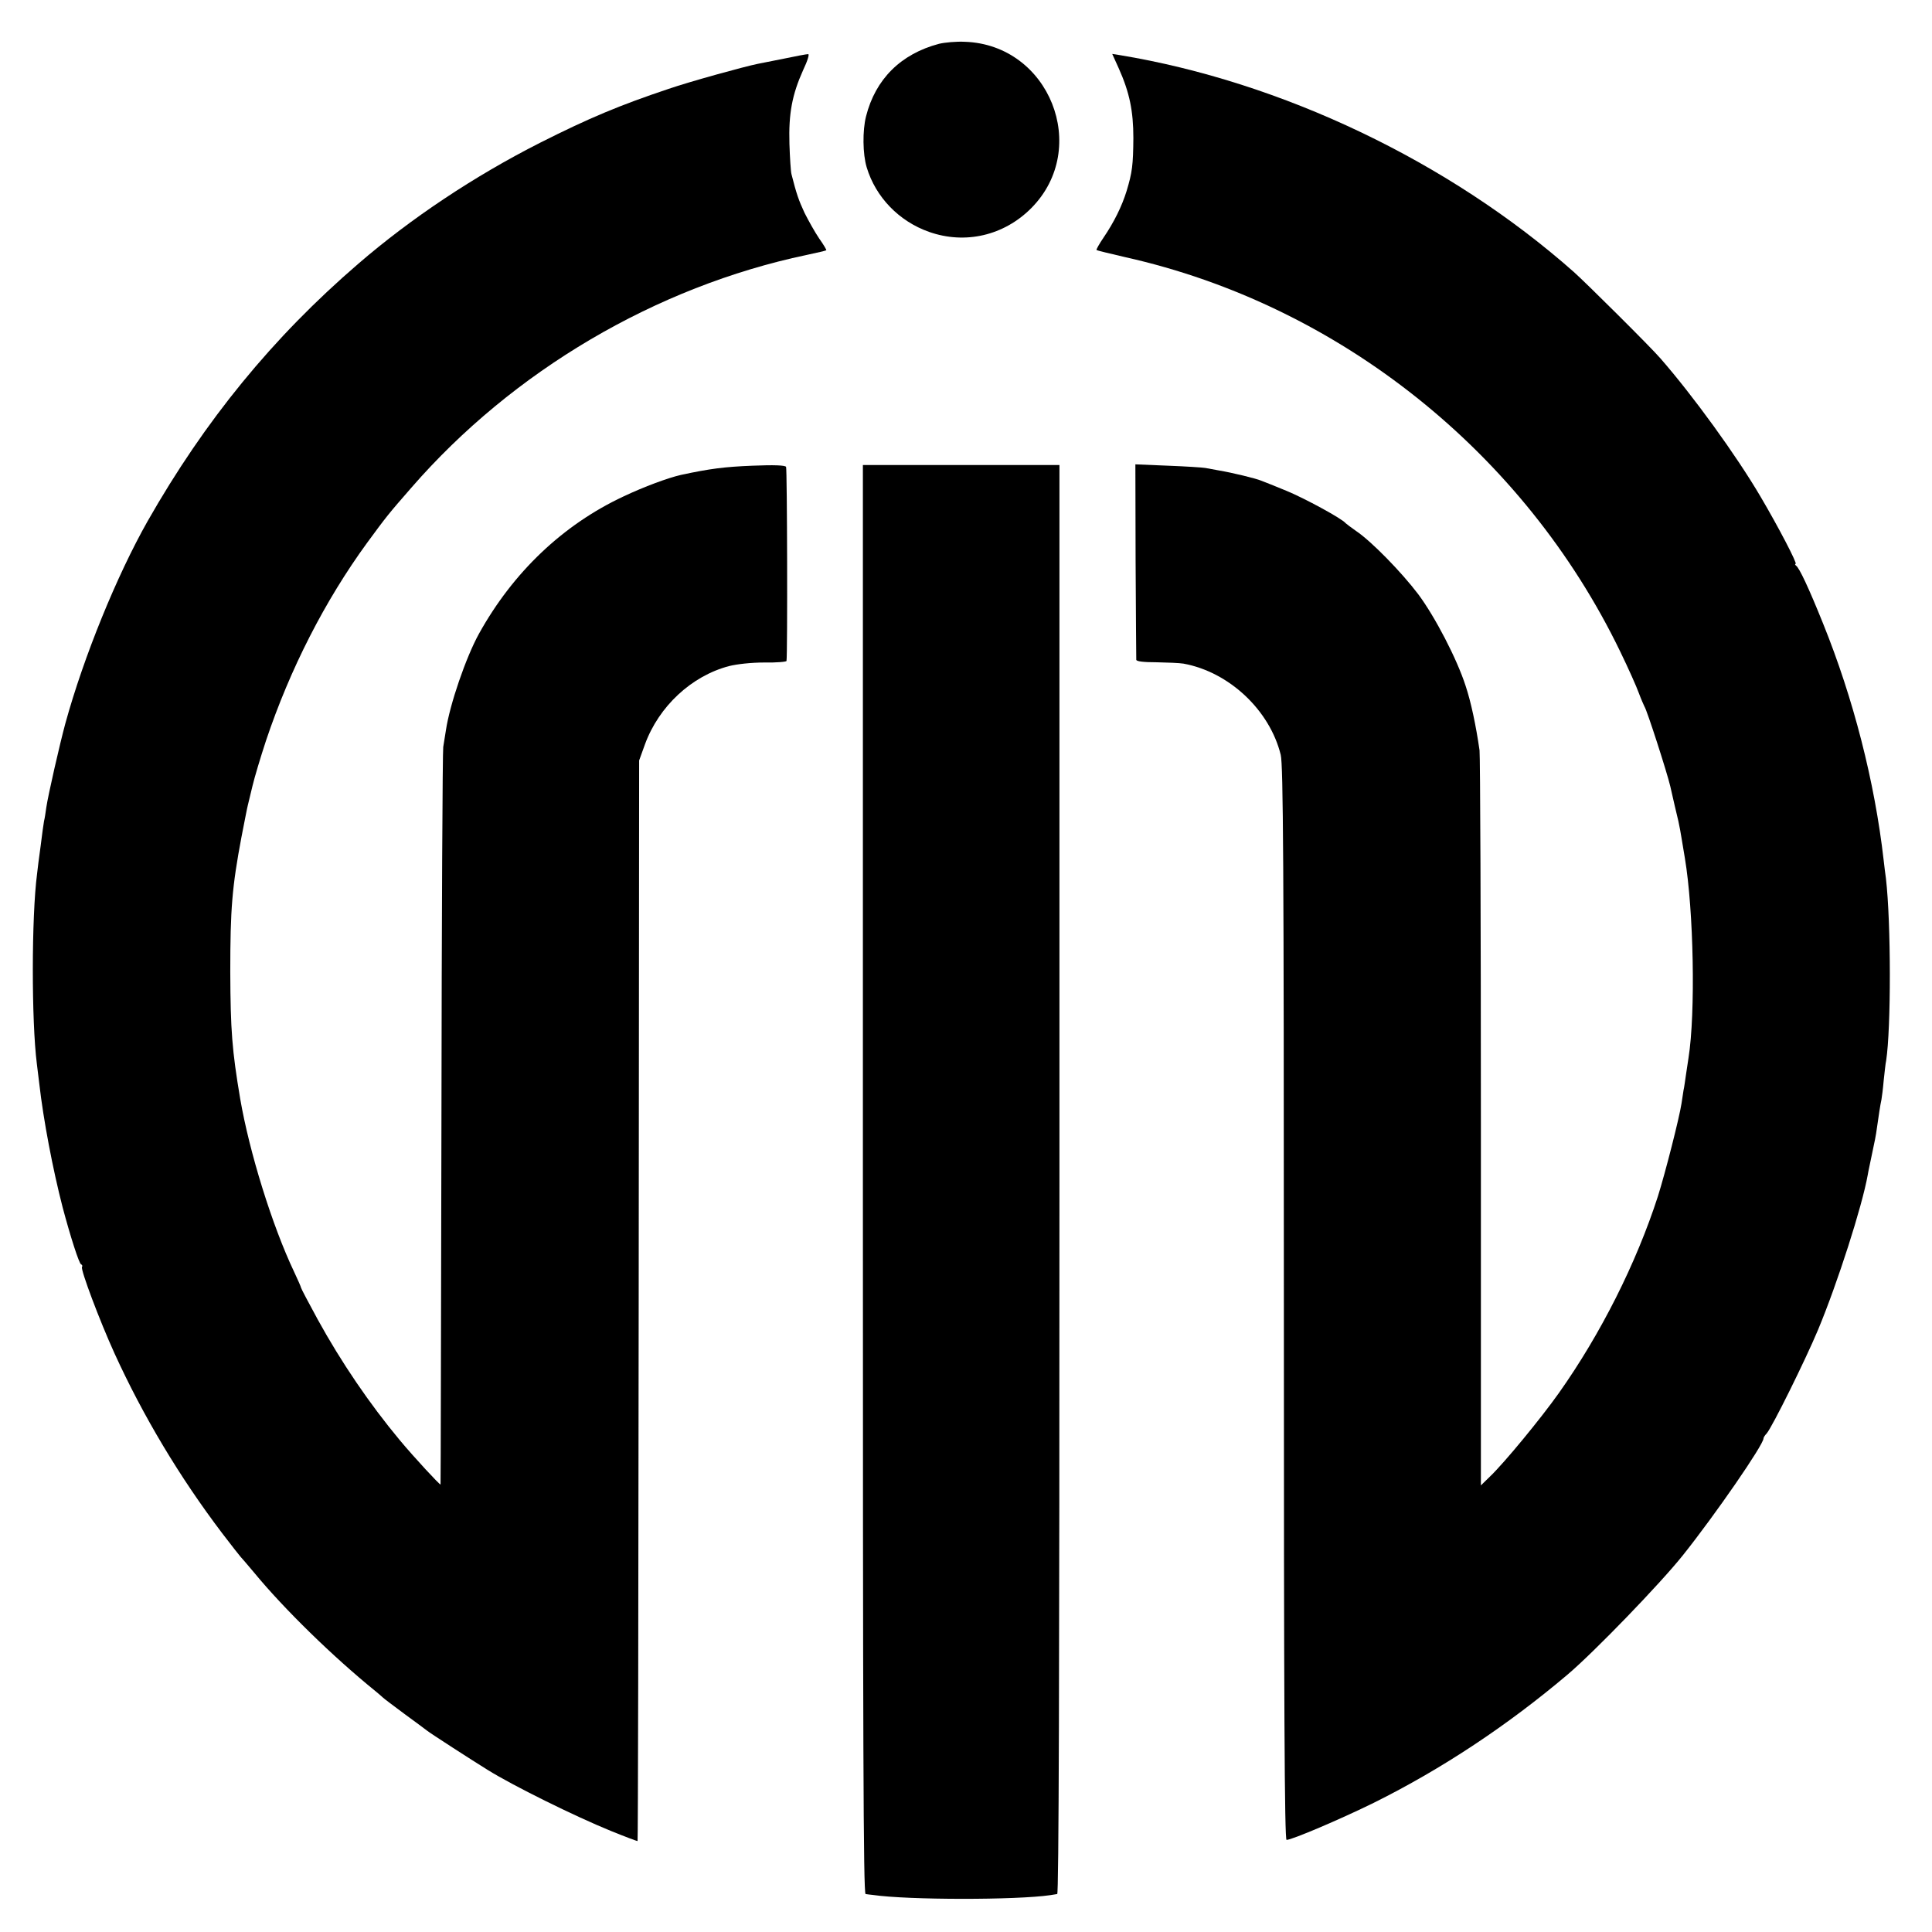 <?xml version="1.0" standalone="no"?>
<!DOCTYPE svg PUBLIC "-//W3C//DTD SVG 20010904//EN"
 "http://www.w3.org/TR/2001/REC-SVG-20010904/DTD/svg10.dtd">
<svg version="1.0" xmlns="http://www.w3.org/2000/svg"
 width="860pt" height="860pt" viewBox="0 0 860 860"
 preserveAspectRatio="xMidYMid meet">
<g transform="translate(0,860) scale(0.1,-0.1)"
fill="#000000" stroke="none">
<path d="M4180 8405 c-170 -45 -283 -157 -325 -323 -16 -63 -15 -168 3 -227
40 -133 144 -240 277 -287 161 -57 334 -17 456 106 264 267 80 727 -296 740
-38 2 -90 -3 -115 -9z"/>
<path d="M3490 8339 c-52 -10 -104 -21 -116 -23 -60 -12 -303 -79 -399 -112
-215 -72 -352 -129 -570 -239 -294 -149 -576 -337 -810 -539 -381 -328 -683
-698 -938 -1146 -137 -242 -284 -602 -366 -900 -25 -92 -77 -320 -85 -375 -3
-22 -7 -49 -10 -60 -2 -11 -9 -60 -15 -110 -7 -49 -14 -106 -16 -125 -25 -191
-25 -656 -1 -845 2 -16 7 -57 11 -90 18 -159 60 -380 104 -550 34 -128 73
-250 82 -253 5 -2 7 -7 4 -12 -7 -11 78 -238 145 -385 127 -278 288 -548 479
-800 42 -55 79 -102 82 -105 3 -3 30 -34 60 -70 135 -164 353 -376 538 -526
13 -10 28 -24 35 -30 6 -6 49 -38 96 -73 47 -34 92 -68 100 -74 13 -11 202
-133 270 -175 112 -70 387 -206 549 -272 64 -26 117 -46 119 -45 2 2 4 1085 5
2406 l2 2404 26 72 c62 169 207 304 374 348 36 9 99 16 158 16 53 -1 98 3 98
7 5 31 3 856 -2 864 -5 7 -54 9 -150 5 -124 -5 -188 -13 -318 -41 -57 -13
-163 -52 -256 -96 -269 -126 -491 -337 -643 -611 -58 -105 -130 -315 -147
-429 -4 -25 -9 -58 -12 -75 -3 -16 -7 -761 -8 -1655 -2 -894 -3 -1626 -4
-1628 -2 -4 -117 120 -182 198 -134 161 -260 346 -365 537 -41 75 -74 138 -74
141 0 3 -14 35 -31 71 -97 204 -199 532 -240 771 -36 214 -43 303 -44 565 0
279 8 377 50 600 13 66 25 129 28 140 3 11 12 50 21 87 9 38 36 128 60 201
107 319 262 623 451 882 86 117 93 126 196 244 452 520 1089 895 1759 1036 47
10 86 19 88 21 2 1 -12 25 -32 53 -19 28 -48 80 -65 114 -26 56 -36 85 -58
172 -3 11 -7 72 -9 135 -4 135 12 219 61 328 20 42 29 72 22 71 -7 0 -55 -9
-107 -20z"/>
<path d="M4979 8298 c49 -109 66 -192 66 -313 -1 -120 -5 -152 -30 -235 -21
-68 -56 -139 -103 -208 -19 -28 -33 -53 -31 -55 2 -2 60 -16 129 -32 951 -213
1774 -870 2202 -1755 36 -74 73 -157 83 -185 10 -27 22 -54 25 -60 11 -15 101
-295 115 -355 12 -52 28 -124 36 -155 5 -22 11 -56 14 -75 3 -19 10 -60 15
-90 39 -232 48 -690 16 -890 -2 -14 -7 -47 -11 -73 -4 -27 -8 -58 -11 -70 -2
-12 -6 -38 -9 -59 -10 -65 -72 -308 -105 -413 -96 -297 -254 -612 -441 -876
-80 -113 -243 -311 -307 -372 l-40 -39 0 1614 c0 887 -3 1633 -6 1658 -16 111
-38 215 -62 287 -39 121 -137 309 -211 408 -75 99 -209 236 -276 281 -23 16
-44 32 -47 35 -15 20 -185 112 -263 144 -51 21 -101 41 -112 45 -23 10 -130
36 -190 46 -22 4 -49 9 -60 11 -11 2 -86 7 -166 10 l-145 6 1 -429 c1 -236 3
-434 3 -441 1 -7 31 -11 90 -11 48 -1 102 -3 120 -6 203 -37 384 -207 433
-406 11 -45 14 -477 14 -2442 0 -1795 3 -2388 12 -2388 24 0 244 94 388 165
304 151 596 345 863 571 118 100 412 404 514 532 145 182 358 491 358 519 0 4
6 14 14 22 25 29 172 326 229 462 87 209 196 549 221 689 2 14 12 58 20 98 9
40 18 87 20 105 8 56 16 111 21 132 2 11 7 49 10 85 4 36 8 76 11 89 22 143
22 612 -1 811 -3 19 -7 55 -10 80 -40 351 -135 721 -270 1055 -64 159 -106
248 -120 257 -5 4 -6 8 -2 8 9 0 -77 165 -156 299 -108 184 -301 450 -446 616
-44 51 -333 338 -386 385 -555 491 -1300 846 -2022 965 l-32 5 28 -62z"/>
<path d="M3841 3350 c0 -2500 2 -3180 12 -3181 6 -1 21 -3 32 -4 158 -23 639
-23 790 -1 11 2 25 4 31 5 7 1 10 930 10 3181 l0 3180 -437 0 -438 0 0 -3180z"/>
</g>
</svg>
